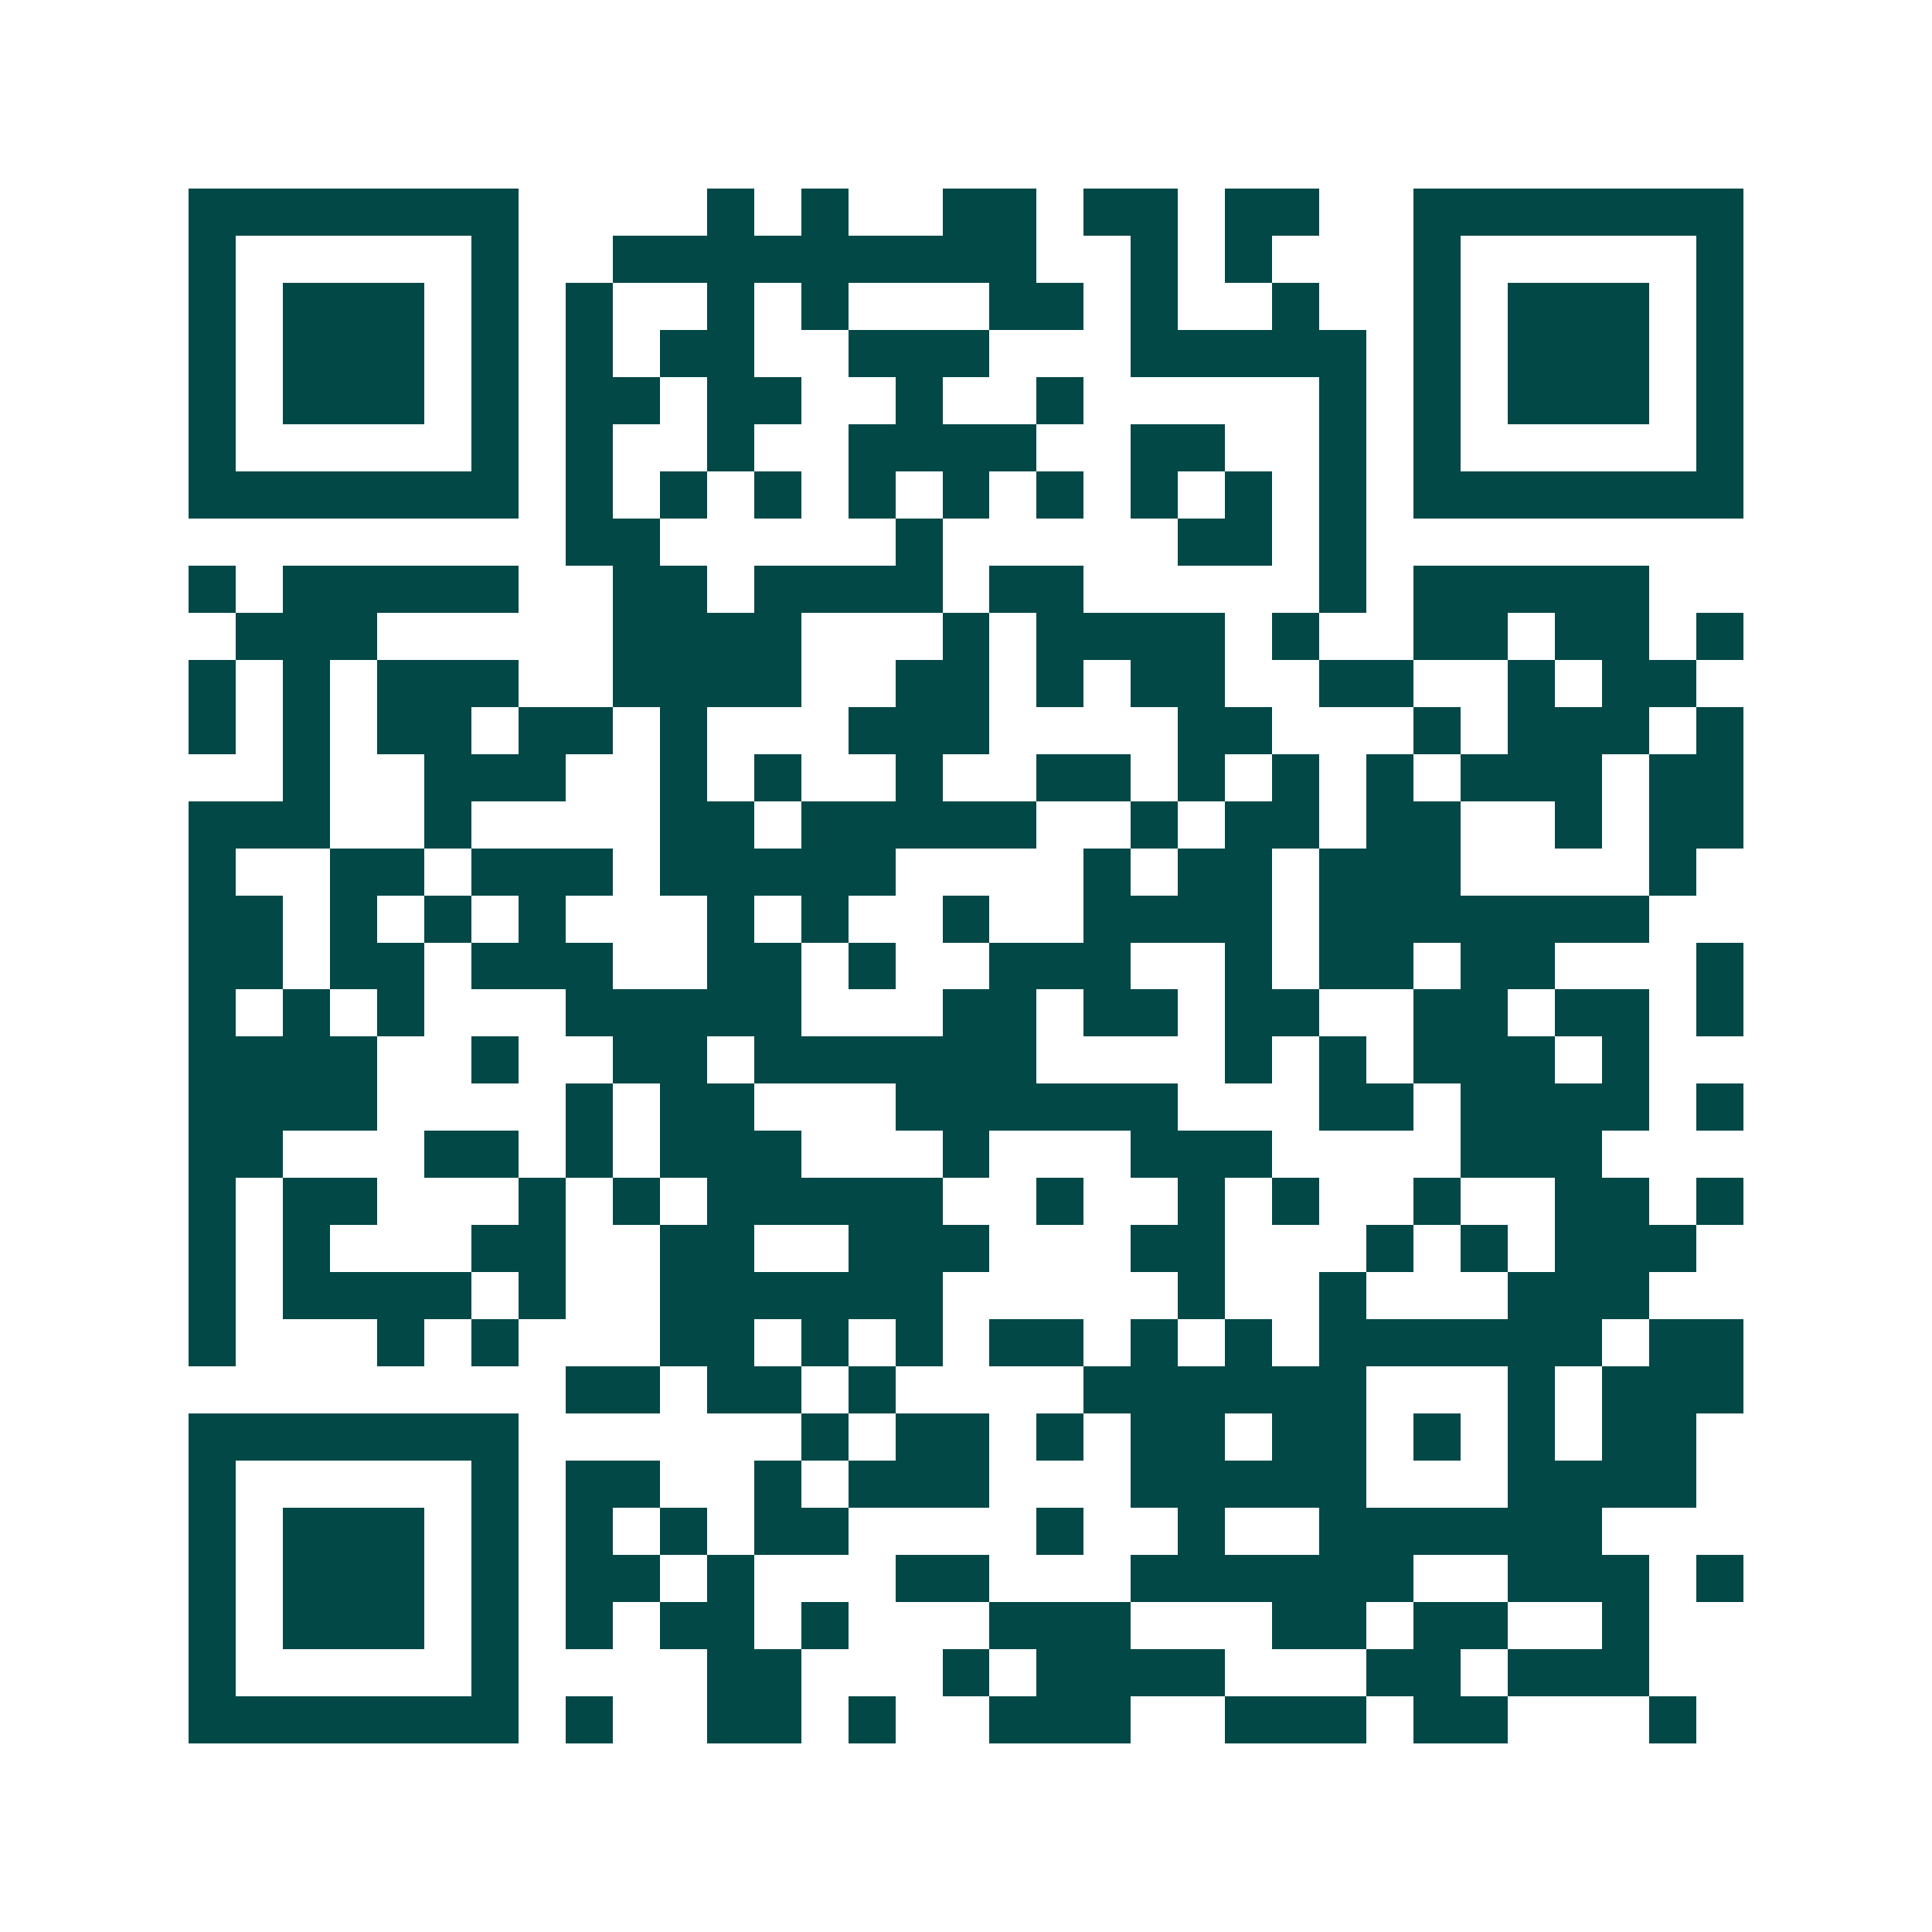 <svg xmlns="http://www.w3.org/2000/svg" width="200" height="200" viewBox="0 0 41 41" shape-rendering="crispEdges"><path fill="#ffffff" d="M0 0h41v41H0z"/><path stroke="#014847" d="M4 4.5h7m4 0h1m1 0h1m2 0h2m1 0h2m1 0h2m2 0h7M4 5.5h1m5 0h1m2 0h9m2 0h1m1 0h1m3 0h1m5 0h1M4 6.5h1m1 0h3m1 0h1m1 0h1m2 0h1m1 0h1m3 0h2m1 0h1m2 0h1m2 0h1m1 0h3m1 0h1M4 7.5h1m1 0h3m1 0h1m1 0h1m1 0h2m2 0h3m3 0h5m1 0h1m1 0h3m1 0h1M4 8.5h1m1 0h3m1 0h1m1 0h2m1 0h2m2 0h1m2 0h1m5 0h1m1 0h1m1 0h3m1 0h1M4 9.5h1m5 0h1m1 0h1m2 0h1m2 0h4m2 0h2m2 0h1m1 0h1m5 0h1M4 10.5h7m1 0h1m1 0h1m1 0h1m1 0h1m1 0h1m1 0h1m1 0h1m1 0h1m1 0h1m1 0h7M12 11.5h2m5 0h1m5 0h2m1 0h1M4 12.5h1m1 0h5m2 0h2m1 0h4m1 0h2m5 0h1m1 0h5M5 13.5h3m5 0h4m3 0h1m1 0h4m1 0h1m2 0h2m1 0h2m1 0h1M4 14.5h1m1 0h1m1 0h3m2 0h4m2 0h2m1 0h1m1 0h2m2 0h2m2 0h1m1 0h2M4 15.5h1m1 0h1m1 0h2m1 0h2m1 0h1m3 0h3m4 0h2m3 0h1m1 0h3m1 0h1M6 16.5h1m2 0h3m2 0h1m1 0h1m2 0h1m2 0h2m1 0h1m1 0h1m1 0h1m1 0h3m1 0h2M4 17.5h3m2 0h1m4 0h2m1 0h5m2 0h1m1 0h2m1 0h2m2 0h1m1 0h2M4 18.5h1m2 0h2m1 0h3m1 0h5m4 0h1m1 0h2m1 0h3m4 0h1M4 19.5h2m1 0h1m1 0h1m1 0h1m3 0h1m1 0h1m2 0h1m2 0h4m1 0h7M4 20.5h2m1 0h2m1 0h3m2 0h2m1 0h1m2 0h3m2 0h1m1 0h2m1 0h2m3 0h1M4 21.5h1m1 0h1m1 0h1m3 0h5m3 0h2m1 0h2m1 0h2m2 0h2m1 0h2m1 0h1M4 22.5h4m2 0h1m2 0h2m1 0h6m4 0h1m1 0h1m1 0h3m1 0h1M4 23.5h4m4 0h1m1 0h2m3 0h6m3 0h2m1 0h4m1 0h1M4 24.5h2m3 0h2m1 0h1m1 0h3m3 0h1m3 0h3m4 0h3M4 25.5h1m1 0h2m3 0h1m1 0h1m1 0h5m2 0h1m2 0h1m1 0h1m2 0h1m2 0h2m1 0h1M4 26.5h1m1 0h1m3 0h2m2 0h2m2 0h3m3 0h2m3 0h1m1 0h1m1 0h3M4 27.5h1m1 0h4m1 0h1m2 0h6m5 0h1m2 0h1m3 0h3M4 28.5h1m3 0h1m1 0h1m3 0h2m1 0h1m1 0h1m1 0h2m1 0h1m1 0h1m1 0h6m1 0h2M12 29.5h2m1 0h2m1 0h1m4 0h6m3 0h1m1 0h3M4 30.5h7m6 0h1m1 0h2m1 0h1m1 0h2m1 0h2m1 0h1m1 0h1m1 0h2M4 31.5h1m5 0h1m1 0h2m2 0h1m1 0h3m3 0h5m3 0h4M4 32.5h1m1 0h3m1 0h1m1 0h1m1 0h1m1 0h2m4 0h1m2 0h1m2 0h6M4 33.5h1m1 0h3m1 0h1m1 0h2m1 0h1m3 0h2m3 0h6m2 0h3m1 0h1M4 34.5h1m1 0h3m1 0h1m1 0h1m1 0h2m1 0h1m3 0h3m3 0h2m1 0h2m2 0h1M4 35.5h1m5 0h1m4 0h2m3 0h1m1 0h4m3 0h2m1 0h3M4 36.5h7m1 0h1m2 0h2m1 0h1m2 0h3m2 0h3m1 0h2m3 0h1"/></svg>
